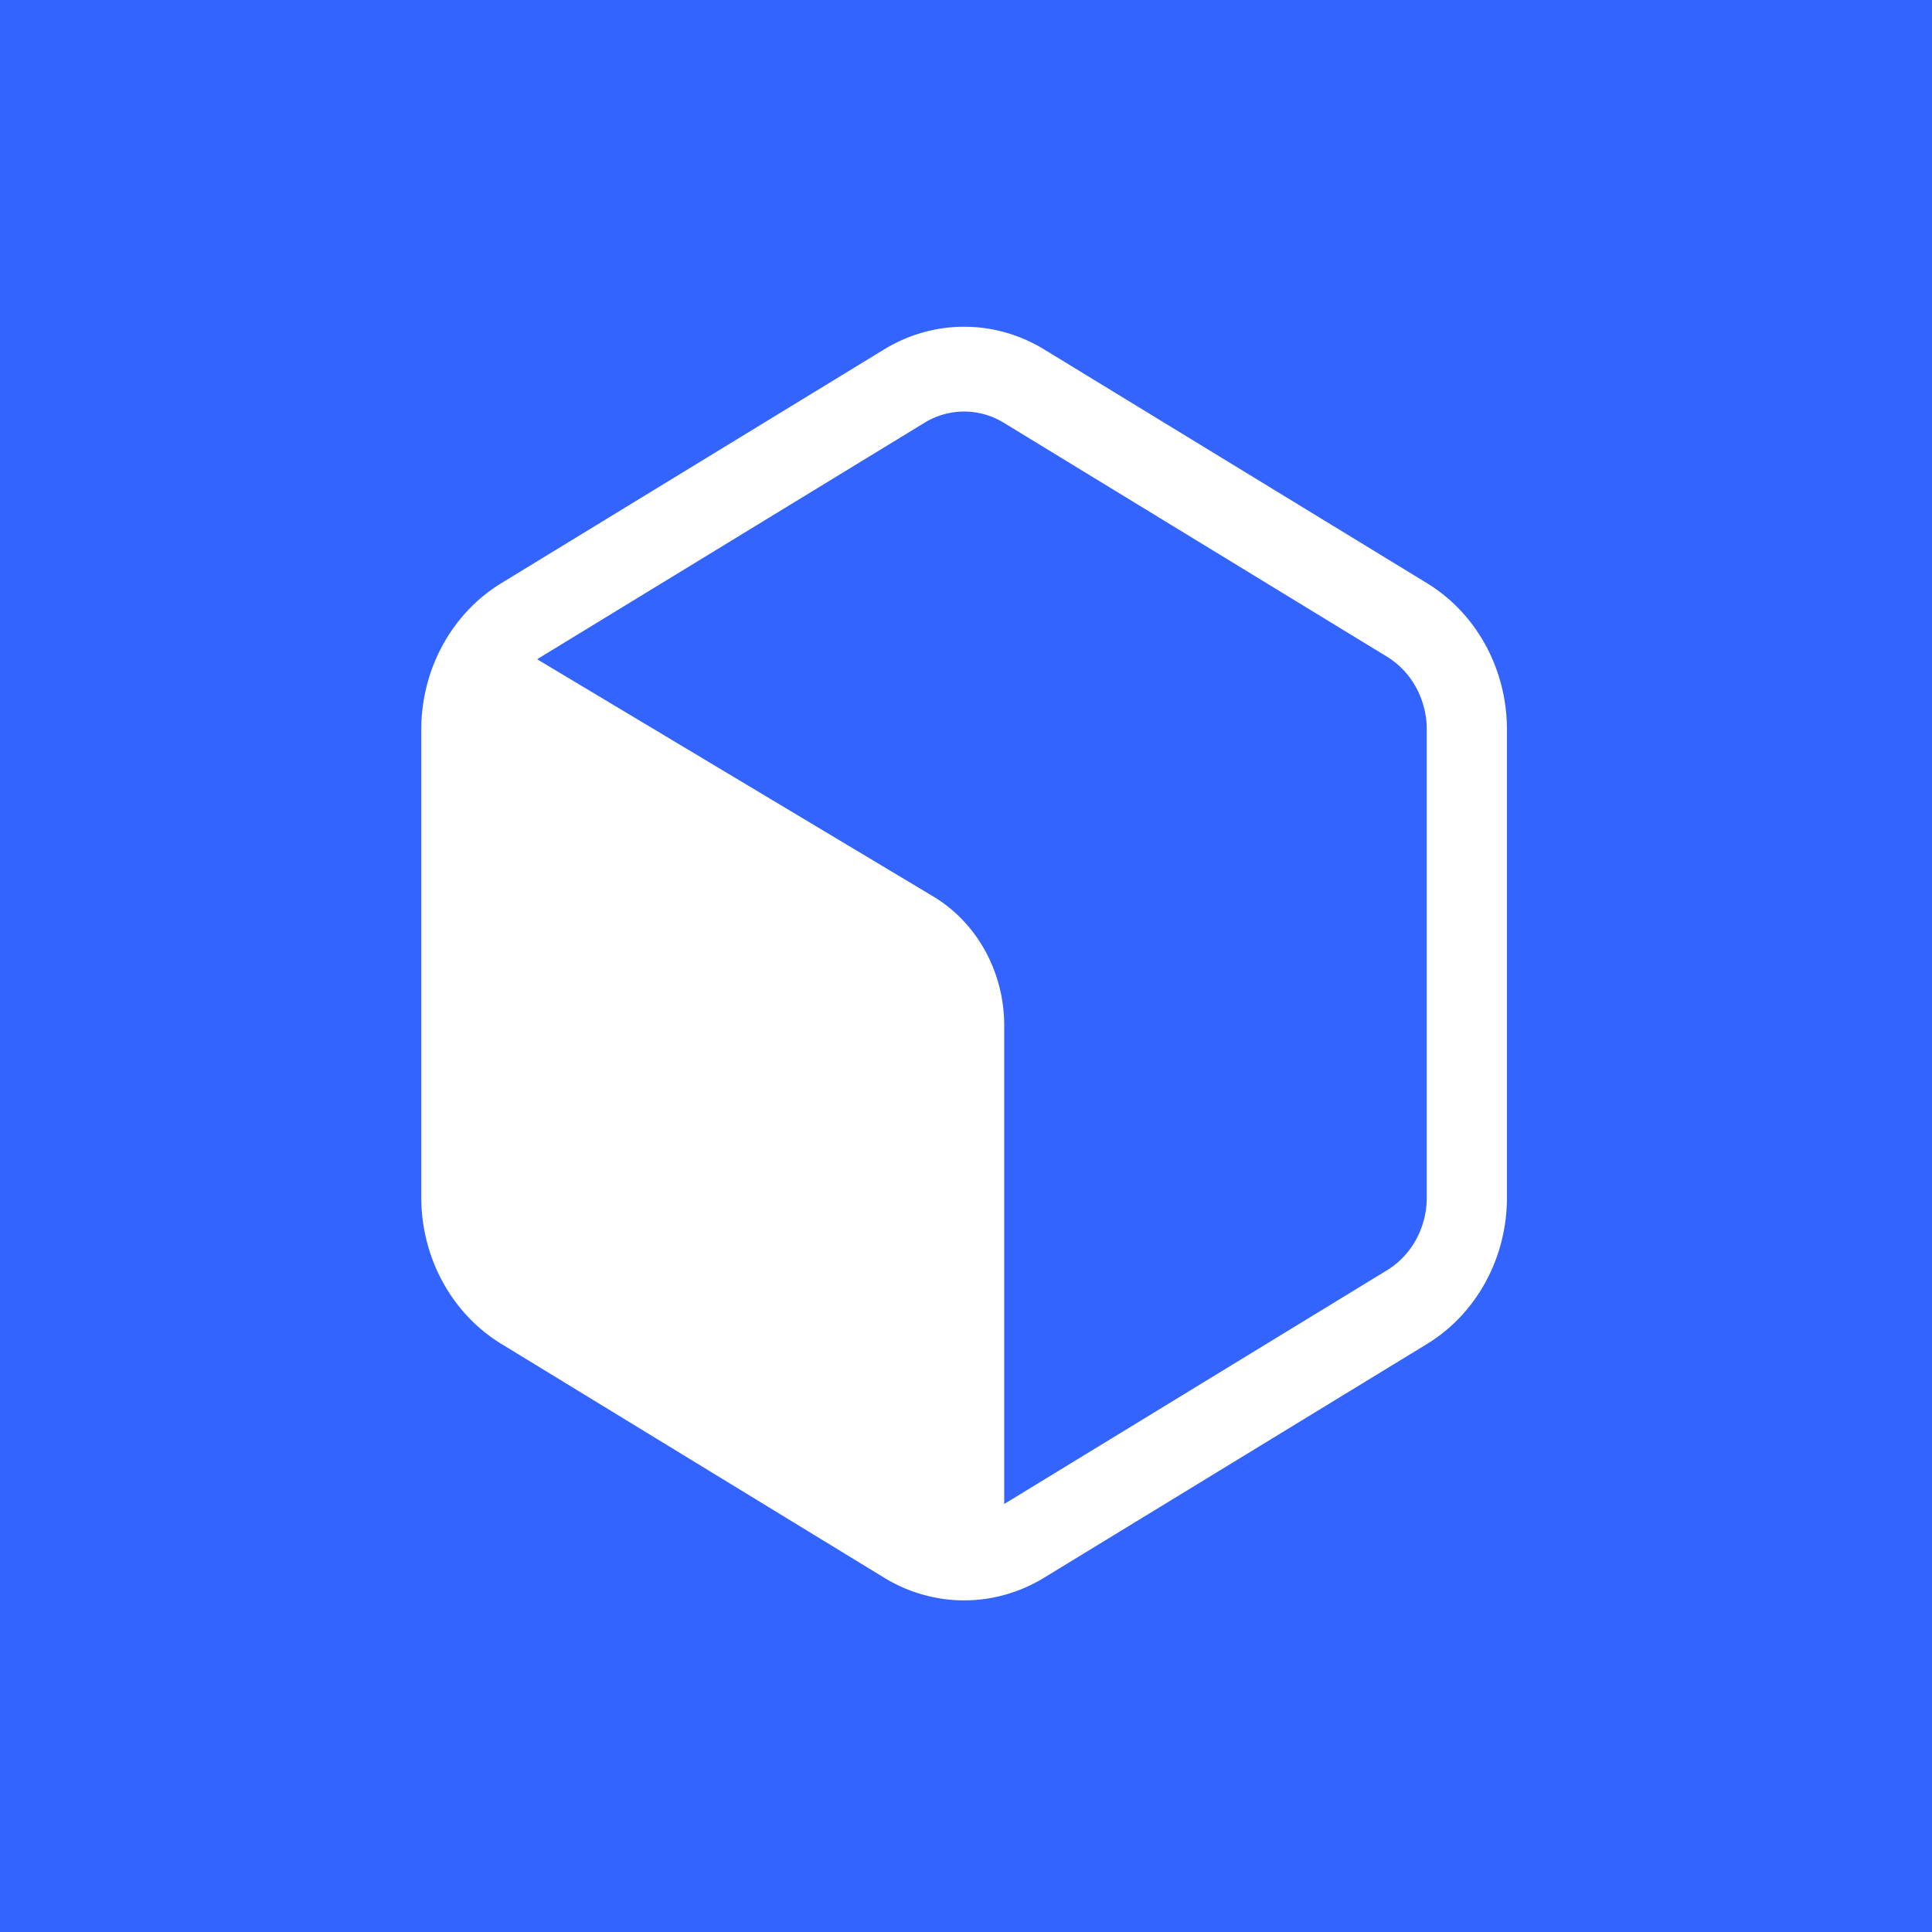 <svg xmlns="http://www.w3.org/2000/svg" fill="none" viewBox="0 0 400 400"><path fill="#3364FF" d="M0 0h400v400H0z"/><path fill="#fff" d="M295.507 120.78 216.12 72.306c-5.022-3.052-10.713-4.658-16.505-4.658s-11.482 1.606-16.505 4.658l-79.386 48.474c-5.012 3.073-9.174 7.482-12.07 12.788-2.897 5.307-4.426 11.323-4.435 17.45v96.936c.01 6.127 1.54 12.143 4.436 17.45 2.896 5.305 7.058 9.715 12.069 12.788l79.386 48.488c5.022 3.053 10.713 4.66 16.505 4.66 5.793 0 11.484-1.607 16.505-4.66l79.387-48.461c5.009-3.074 9.169-7.484 12.063-12.791 2.895-5.306 4.422-11.323 4.429-17.448v-96.962c-.007-6.126-1.533-12.142-4.427-17.448-2.895-5.307-7.054-9.717-12.065-12.79Zm-.11 127.174a18.181 18.181 0 0 1-2.203 8.668c-1.438 2.637-3.506 4.827-5.994 6.353l-79.289 48.41v-99.136c-.009-5.434-1.381-10.768-3.976-15.458-2.595-4.69-6.319-8.568-10.794-11.239l-81.909-49.047.8-.521 79.386-48.462a15.75 15.75 0 0 1 8.197-2.317c2.877 0 5.704.8 8.197 2.317l79.388 48.462c2.488 1.529 4.556 3.722 5.994 6.36a18.207 18.207 0 0 1 2.203 8.674v96.936Z"/></svg>